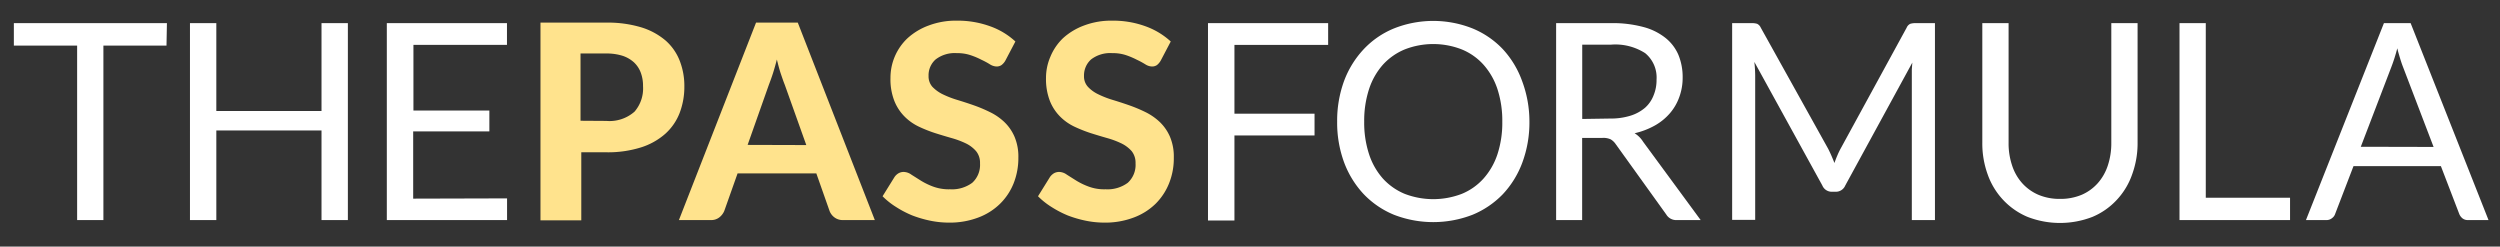<svg id="Layer_1" data-name="Layer 1" xmlns="http://www.w3.org/2000/svg" viewBox="0 0 294 29"><rect x="0" y="0" width="294" height="29" fill="#333333" stroke="none"/><defs><style>.cls-1{fill:#fff;}.cls-2{fill:#ffe38d;}</style></defs><title>tpf-logo-hp</title><path class="cls-1" d="M19.58,5.36H12.16V25.88H9.07V5.36H1.63V2.72h18Z"/><path class="cls-1" d="M40.91,2.72V25.88h-3.1V15.34H25.44V25.88h-3.1V2.72h3.1V13.05H37.81V2.72Z"/><path class="cls-1" d="M59.63,23.33v2.55H45.49V2.72H59.62V5.28h-11V13h8.93v2.45H48.59v7.91Z"/><path class="cls-2" d="M71.31,2.66a13.59,13.59,0,0,1,4.12.56,8.06,8.06,0,0,1,2.86,1.56,6.13,6.13,0,0,1,1.65,2.38,8.11,8.11,0,0,1,.54,3,8.6,8.6,0,0,1-.56,3.14,6.41,6.41,0,0,1-1.7,2.45,7.89,7.89,0,0,1-2.86,1.59,12.94,12.94,0,0,1-4,.57h-3v8h-4.8V2.66Zm0,11.56a4.44,4.44,0,0,0,3.31-1.09,4.16,4.16,0,0,0,1-3,4.38,4.38,0,0,0-.26-1.57,3.16,3.16,0,0,0-.8-1.22,3.72,3.72,0,0,0-1.35-.78,6.22,6.22,0,0,0-1.94-.27h-3v7.91Z"/><path class="cls-2" d="M102.88,25.88H99.15a1.62,1.62,0,0,1-1-.3,1.71,1.71,0,0,1-.59-.76L96,20.39H86.74l-1.57,4.43a1.91,1.91,0,0,1-.56.73,1.53,1.53,0,0,1-1,.33H79.84L88.91,2.66h4.91Zm-8.06-8.82L92.3,10c-.15-.37-.3-.81-.47-1.31S91.51,7.6,91.36,7c-.15.59-.31,1.15-.47,1.65s-.33.95-.47,1.32l-2.5,7.07Z"/><path class="cls-2" d="M118.24,7.11a1.7,1.7,0,0,1-.46.54,1,1,0,0,1-.6.17,1.58,1.58,0,0,1-.76-.25c-.27-.17-.59-.35-1-.54a8.7,8.7,0,0,0-1.25-.53,4.83,4.83,0,0,0-1.64-.25,3.68,3.68,0,0,0-2.5.74,2.48,2.48,0,0,0-.83,1.95,1.84,1.84,0,0,0,.45,1.27,4.32,4.32,0,0,0,1.2.87,11.69,11.69,0,0,0,1.69.66c.63.19,1.28.4,1.94.63a17.12,17.12,0,0,1,1.93.81,6.67,6.67,0,0,1,1.69,1.16,5.32,5.32,0,0,1,1.2,1.72,6,6,0,0,1,.46,2.48,8.07,8.07,0,0,1-.55,3,7,7,0,0,1-1.6,2.42,7.28,7.28,0,0,1-2.56,1.62,9.46,9.46,0,0,1-3.47.6,11,11,0,0,1-2.2-.23,13.5,13.5,0,0,1-2.11-.62,11.76,11.76,0,0,1-1.91-1,8.63,8.63,0,0,1-1.57-1.25l1.41-2.27a1.47,1.47,0,0,1,.46-.43,1.21,1.21,0,0,1,.61-.16,1.6,1.6,0,0,1,.91.32l1.11.7a8,8,0,0,0,1.44.7,5.34,5.34,0,0,0,2,.32,4,4,0,0,0,2.6-.76,2.84,2.84,0,0,0,.92-2.29,2.14,2.14,0,0,0-.46-1.43,3.72,3.72,0,0,0-1.19-.91,10.19,10.19,0,0,0-1.68-.63c-.63-.18-1.27-.37-1.93-.58a16.31,16.31,0,0,1-1.94-.77,6,6,0,0,1-1.68-1.19,5.48,5.48,0,0,1-1.19-1.82,6.92,6.92,0,0,1-.46-2.7,6.39,6.39,0,0,1,2-4.68A7.55,7.55,0,0,1,109.21,3a9,9,0,0,1,3.32-.57,11.13,11.13,0,0,1,3.88.65,8.59,8.59,0,0,1,3,1.8Z"/><path class="cls-2" d="M136.51,7.11a1.83,1.83,0,0,1-.45.54,1,1,0,0,1-.6.17,1.52,1.52,0,0,1-.76-.25c-.28-.17-.59-.35-1-.54a9.06,9.06,0,0,0-1.24-.53,4.85,4.85,0,0,0-1.65-.25,3.69,3.69,0,0,0-2.5.74,2.52,2.52,0,0,0-.83,1.95,1.8,1.8,0,0,0,.46,1.27,4,4,0,0,0,1.2.87,11.11,11.11,0,0,0,1.68.66c.63.19,1.28.4,1.94.63a17.27,17.27,0,0,1,1.94.81,6.8,6.8,0,0,1,1.68,1.16,5.32,5.32,0,0,1,1.2,1.72,6,6,0,0,1,.46,2.48,7.87,7.87,0,0,1-.55,3,7.08,7.08,0,0,1-1.59,2.42,7.32,7.32,0,0,1-2.57,1.62,9.46,9.46,0,0,1-3.47.6,11,11,0,0,1-2.2-.23,13.5,13.5,0,0,1-2.11-.62,12.18,12.18,0,0,1-1.91-1,8.63,8.63,0,0,1-1.57-1.25l1.41-2.27a1.58,1.58,0,0,1,.46-.43,1.24,1.24,0,0,1,.61-.16,1.6,1.6,0,0,1,.91.32l1.11.7a8.16,8.16,0,0,0,1.45.7,5.25,5.25,0,0,0,2,.32,4,4,0,0,0,2.6-.76,2.84,2.84,0,0,0,.92-2.29,2.19,2.19,0,0,0-.45-1.43,3.88,3.88,0,0,0-1.2-.91,10.19,10.19,0,0,0-1.68-.63c-.63-.18-1.27-.37-1.93-.58a17,17,0,0,1-1.94-.77,6,6,0,0,1-1.68-1.19,5.48,5.48,0,0,1-1.19-1.82,7.11,7.11,0,0,1-.46-2.7,6.28,6.28,0,0,1,.52-2.52A6.37,6.37,0,0,1,125,4.5,7.55,7.55,0,0,1,127.48,3a9,9,0,0,1,3.32-.57,11.09,11.09,0,0,1,3.88.65,8.73,8.73,0,0,1,3,1.8Z"/><path class="cls-1" d="M145.17,5.28v8.09h9.42v2.56h-9.42v10h-3.11V2.72h14.13V5.28Z"/><path class="cls-1" d="M179.86,14.31a13.53,13.53,0,0,1-.82,4.77,11,11,0,0,1-2.3,3.75,10.52,10.52,0,0,1-3.58,2.43,12.79,12.79,0,0,1-9.22,0,10.38,10.38,0,0,1-3.57-2.43,11.17,11.17,0,0,1-2.31-3.75,13.53,13.53,0,0,1-.81-4.77,13.59,13.59,0,0,1,.81-4.78,11.13,11.13,0,0,1,2.31-3.74,10.16,10.16,0,0,1,3.57-2.45,12.52,12.52,0,0,1,9.22,0,10.29,10.29,0,0,1,3.58,2.45A11,11,0,0,1,179,9.53,13.59,13.59,0,0,1,179.86,14.31Zm-3.19,0a12,12,0,0,0-.57-3.83,8.14,8.14,0,0,0-1.64-2.87,7,7,0,0,0-2.56-1.8,9.22,9.22,0,0,0-6.7,0,7.2,7.2,0,0,0-2.57,1.8A8.14,8.14,0,0,0,161,10.48a12,12,0,0,0-.57,3.83,11.89,11.89,0,0,0,.57,3.82A8.1,8.1,0,0,0,162.63,21a7.2,7.2,0,0,0,2.57,1.8,9.36,9.36,0,0,0,6.7,0,7,7,0,0,0,2.56-1.8,8.1,8.1,0,0,0,1.64-2.86A11.89,11.89,0,0,0,176.67,14.31Z"/><path class="cls-1" d="M200,25.88H197.2a1.36,1.36,0,0,1-1.25-.66L190,16.94a1.86,1.86,0,0,0-.58-.55,2.05,2.05,0,0,0-1-.17h-2.36v9.66H183V2.72h6.48a13.88,13.88,0,0,1,3.76.45,7.08,7.08,0,0,1,2.61,1.28,5.14,5.14,0,0,1,1.53,2,6.85,6.85,0,0,1,.5,2.66,6.59,6.59,0,0,1-.39,2.29,6,6,0,0,1-1.11,1.92,6.61,6.61,0,0,1-1.77,1.44,9,9,0,0,1-2.38.91,3.09,3.09,0,0,1,1,1ZM189.36,13.94a7.75,7.75,0,0,0,2.37-.33,4.86,4.86,0,0,0,1.73-.94,3.76,3.76,0,0,0,1-1.45,4.67,4.67,0,0,0,.35-1.86,3.7,3.7,0,0,0-1.34-3.11,6.49,6.49,0,0,0-4-1h-3.4v8.74Z"/><path class="cls-1" d="M227.55,2.72V25.88h-2.72v-17c0-.22,0-.47,0-.72l.06-.8L217,21.82a1.19,1.19,0,0,1-1.12.73h-.45a1.19,1.19,0,0,1-1.12-.73l-8-14.54a15.4,15.4,0,0,1,.1,1.58v17H203.7V2.72H206a2.08,2.08,0,0,1,.64.08.92.92,0,0,1,.43.46L215,17.51c.13.26.26.53.38.81s.24.56.35.85c.1-.29.21-.58.33-.86a8.88,8.88,0,0,1,.39-.82l7.77-14.23a.88.88,0,0,1,.43-.46,2.13,2.13,0,0,1,.64-.08Z"/><path class="cls-1" d="M242.25,23.39a6.44,6.44,0,0,0,2.55-.48,5.42,5.42,0,0,0,1.89-1.36,5.88,5.88,0,0,0,1.19-2.09,8.29,8.29,0,0,0,.41-2.66V2.72h3.09V16.8a10.67,10.67,0,0,1-.64,3.71,8.45,8.45,0,0,1-1.81,3,8.23,8.23,0,0,1-2.87,2,10.55,10.55,0,0,1-7.61,0,8.36,8.36,0,0,1-2.88-2,8.47,8.47,0,0,1-1.82-3,10.66,10.66,0,0,1-.63-3.71V2.72h3.09V16.78a8.13,8.13,0,0,0,.41,2.67,5.82,5.82,0,0,0,1.18,2.08,5.48,5.48,0,0,0,1.9,1.37A6.34,6.34,0,0,0,242.25,23.39Z"/><path class="cls-1" d="M269.31,23.25v2.63h-13V2.72h3.09V23.25Z"/><path class="cls-1" d="M292.65,25.88h-2.4a1,1,0,0,1-.67-.21,1.27,1.27,0,0,1-.38-.53l-2.15-5.6H276.77l-2.15,5.6a1,1,0,0,1-.37.51,1,1,0,0,1-.67.23h-2.4l9.17-23.16h3.14Zm-6.46-8.6-3.6-9.42c-.11-.28-.22-.6-.34-1s-.23-.76-.33-1.18a19.77,19.77,0,0,1-.69,2.18l-3.6,9.4Z"/></svg>